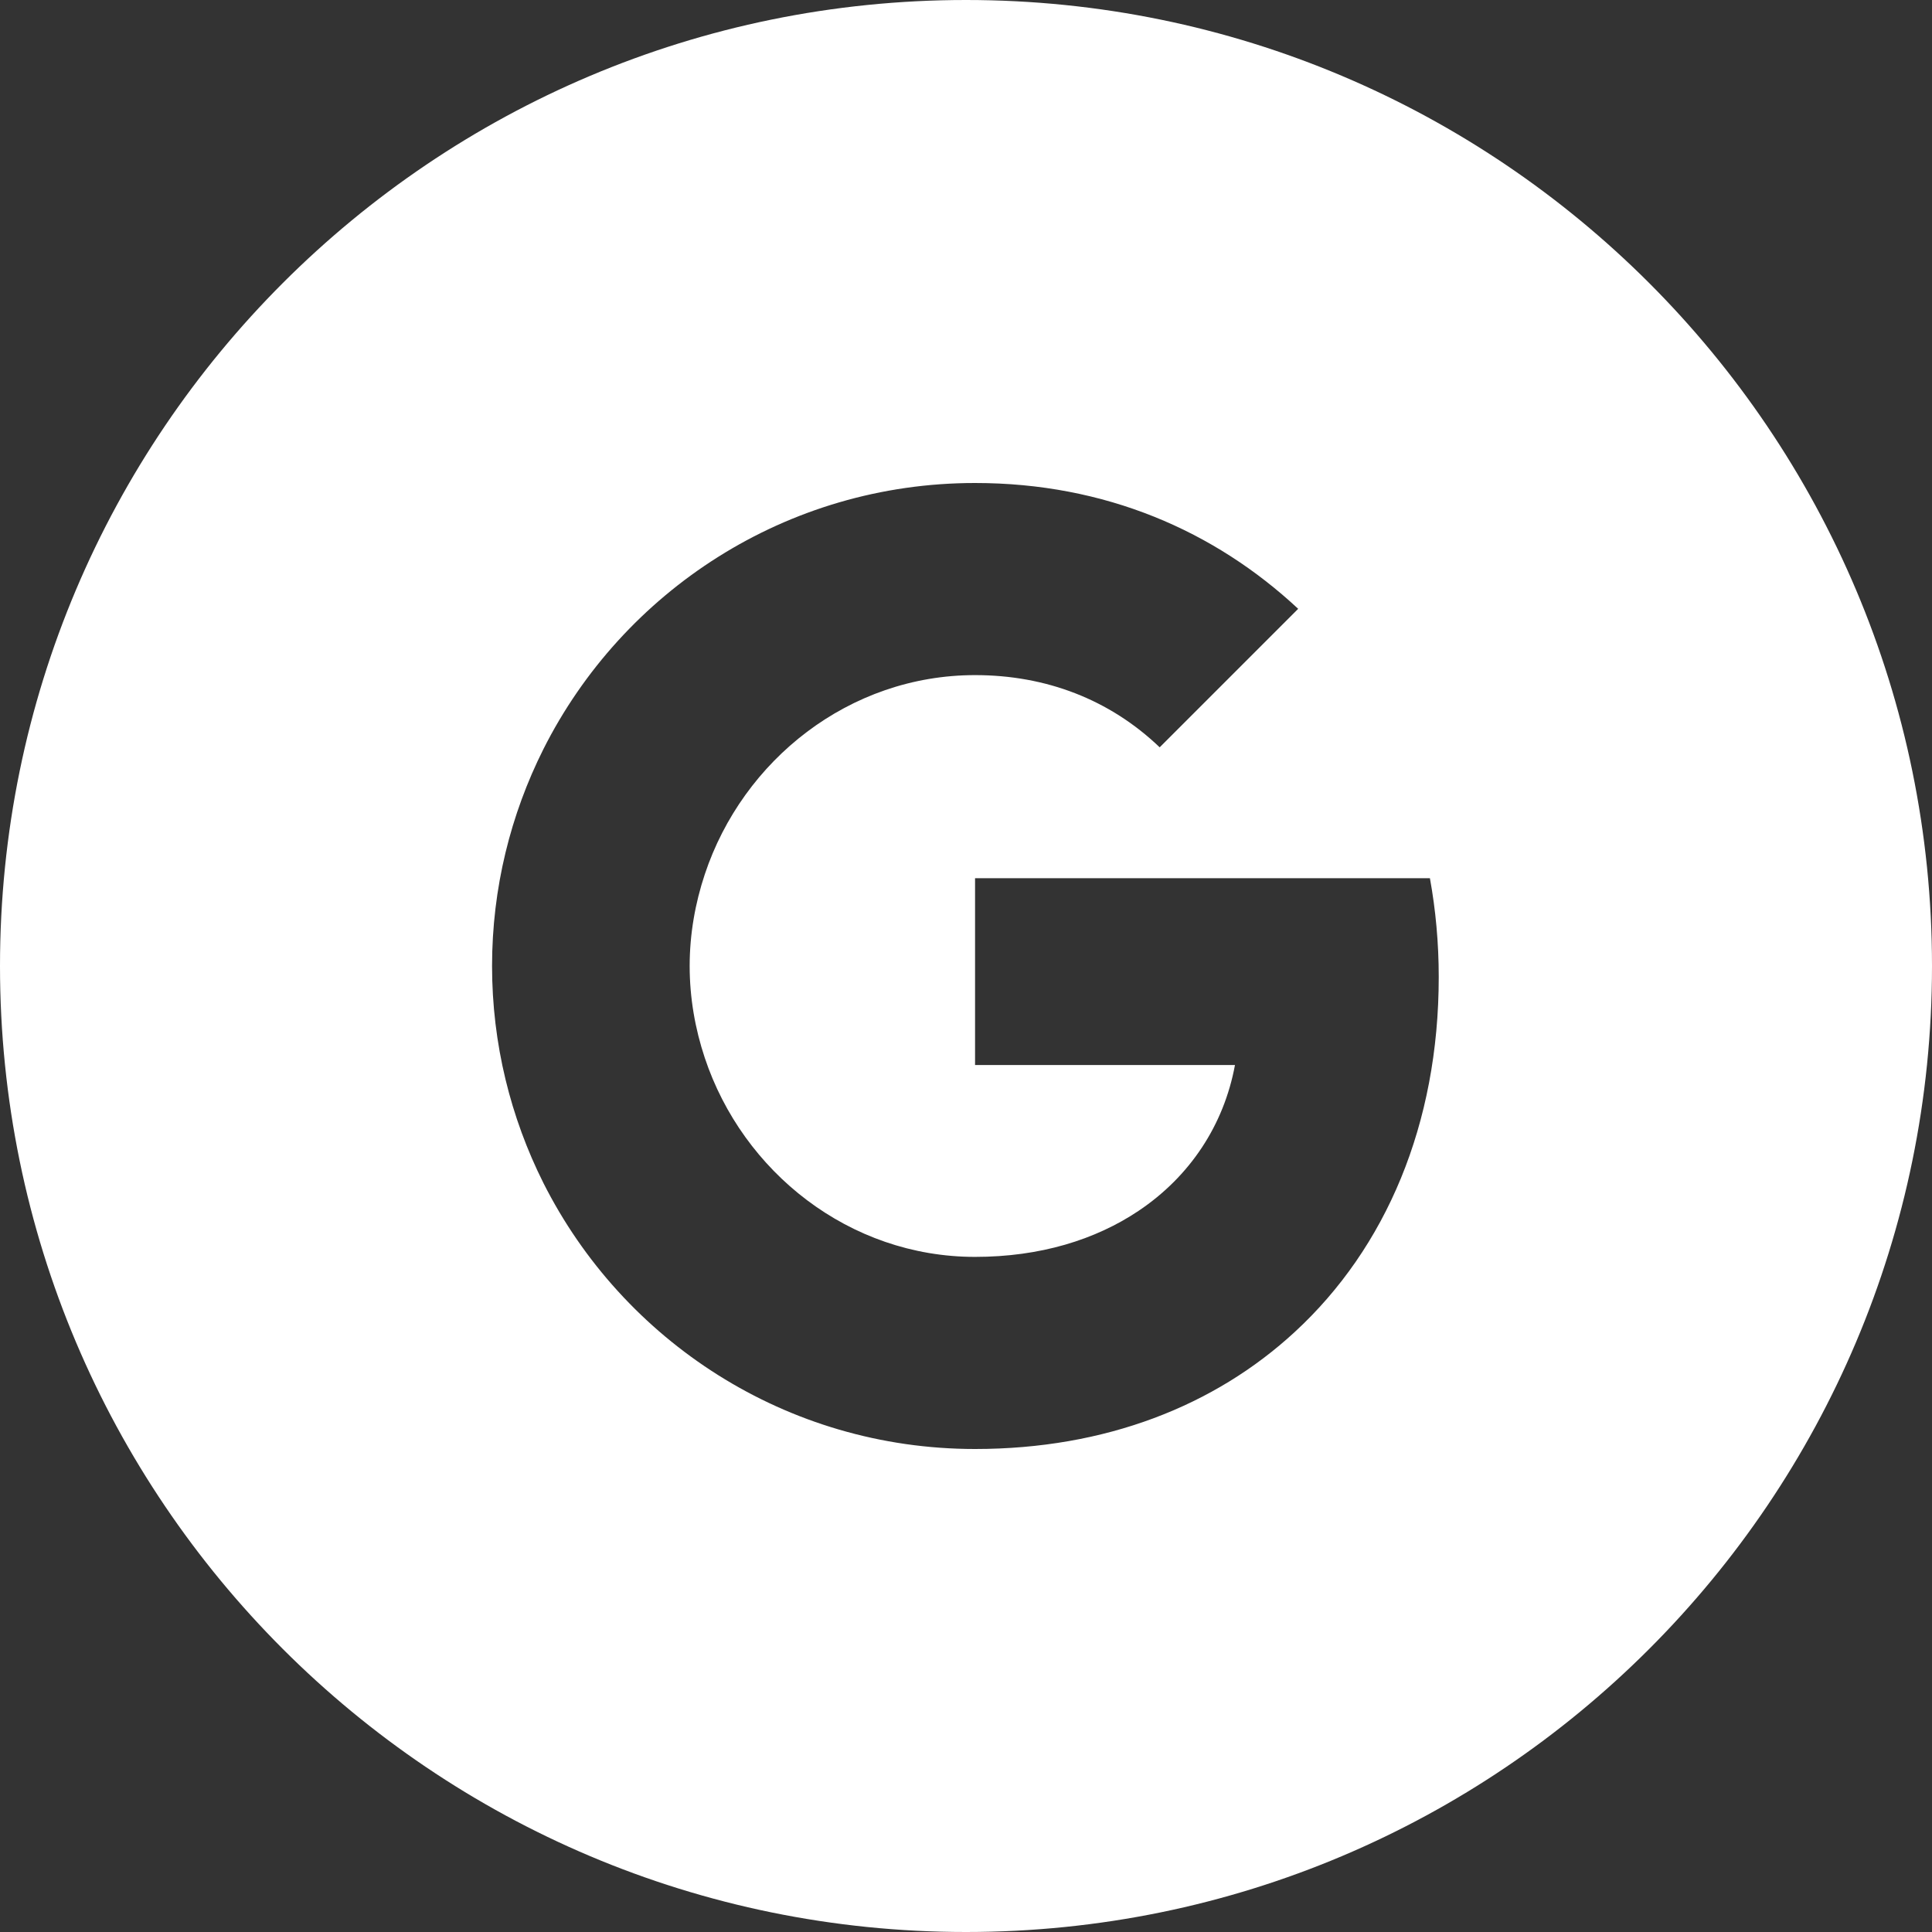 <?xml version="1.0" encoding="UTF-8"?> <svg xmlns="http://www.w3.org/2000/svg" width="32" height="32" viewBox="0 0 32 32" fill="none"><rect x="0" y="0" width="32" height="32" fill="#333333" stroke="none"/><path fill-rule="evenodd" clip-rule="evenodd" d="M16 0C24.837 0 32 7.163 32 16C32 24.837 24.837 32 16 32C7.163 32 0 24.837 0 16C0 7.163 7.163 0 16 0ZM19.208 12.378C18.379 11.585 17.324 11.182 16.15 11.182C14.066 11.182 12.303 12.589 11.674 14.48C11.514 14.96 11.423 15.473 11.423 16C11.423 16.527 11.513 17.04 11.673 17.52C12.302 19.411 14.066 20.818 16.15 20.818C17.226 20.818 18.143 20.535 18.859 20.055C19.706 19.487 20.27 18.64 20.455 17.64H16.15V14.546H23.684C23.779 15.069 23.83 15.615 23.83 16.182C23.83 18.618 22.957 20.669 21.445 22.062C20.121 23.284 18.31 24 16.15 24C13.022 24 10.317 22.207 9 19.593C8.459 18.513 8.15 17.291 8.15 16C8.15 14.709 8.459 13.487 9.001 12.407C10.317 9.793 13.022 8 16.15 8C18.306 8 20.117 8.793 21.502 10.084L19.208 12.378Z" fill="white"></path></svg> 
